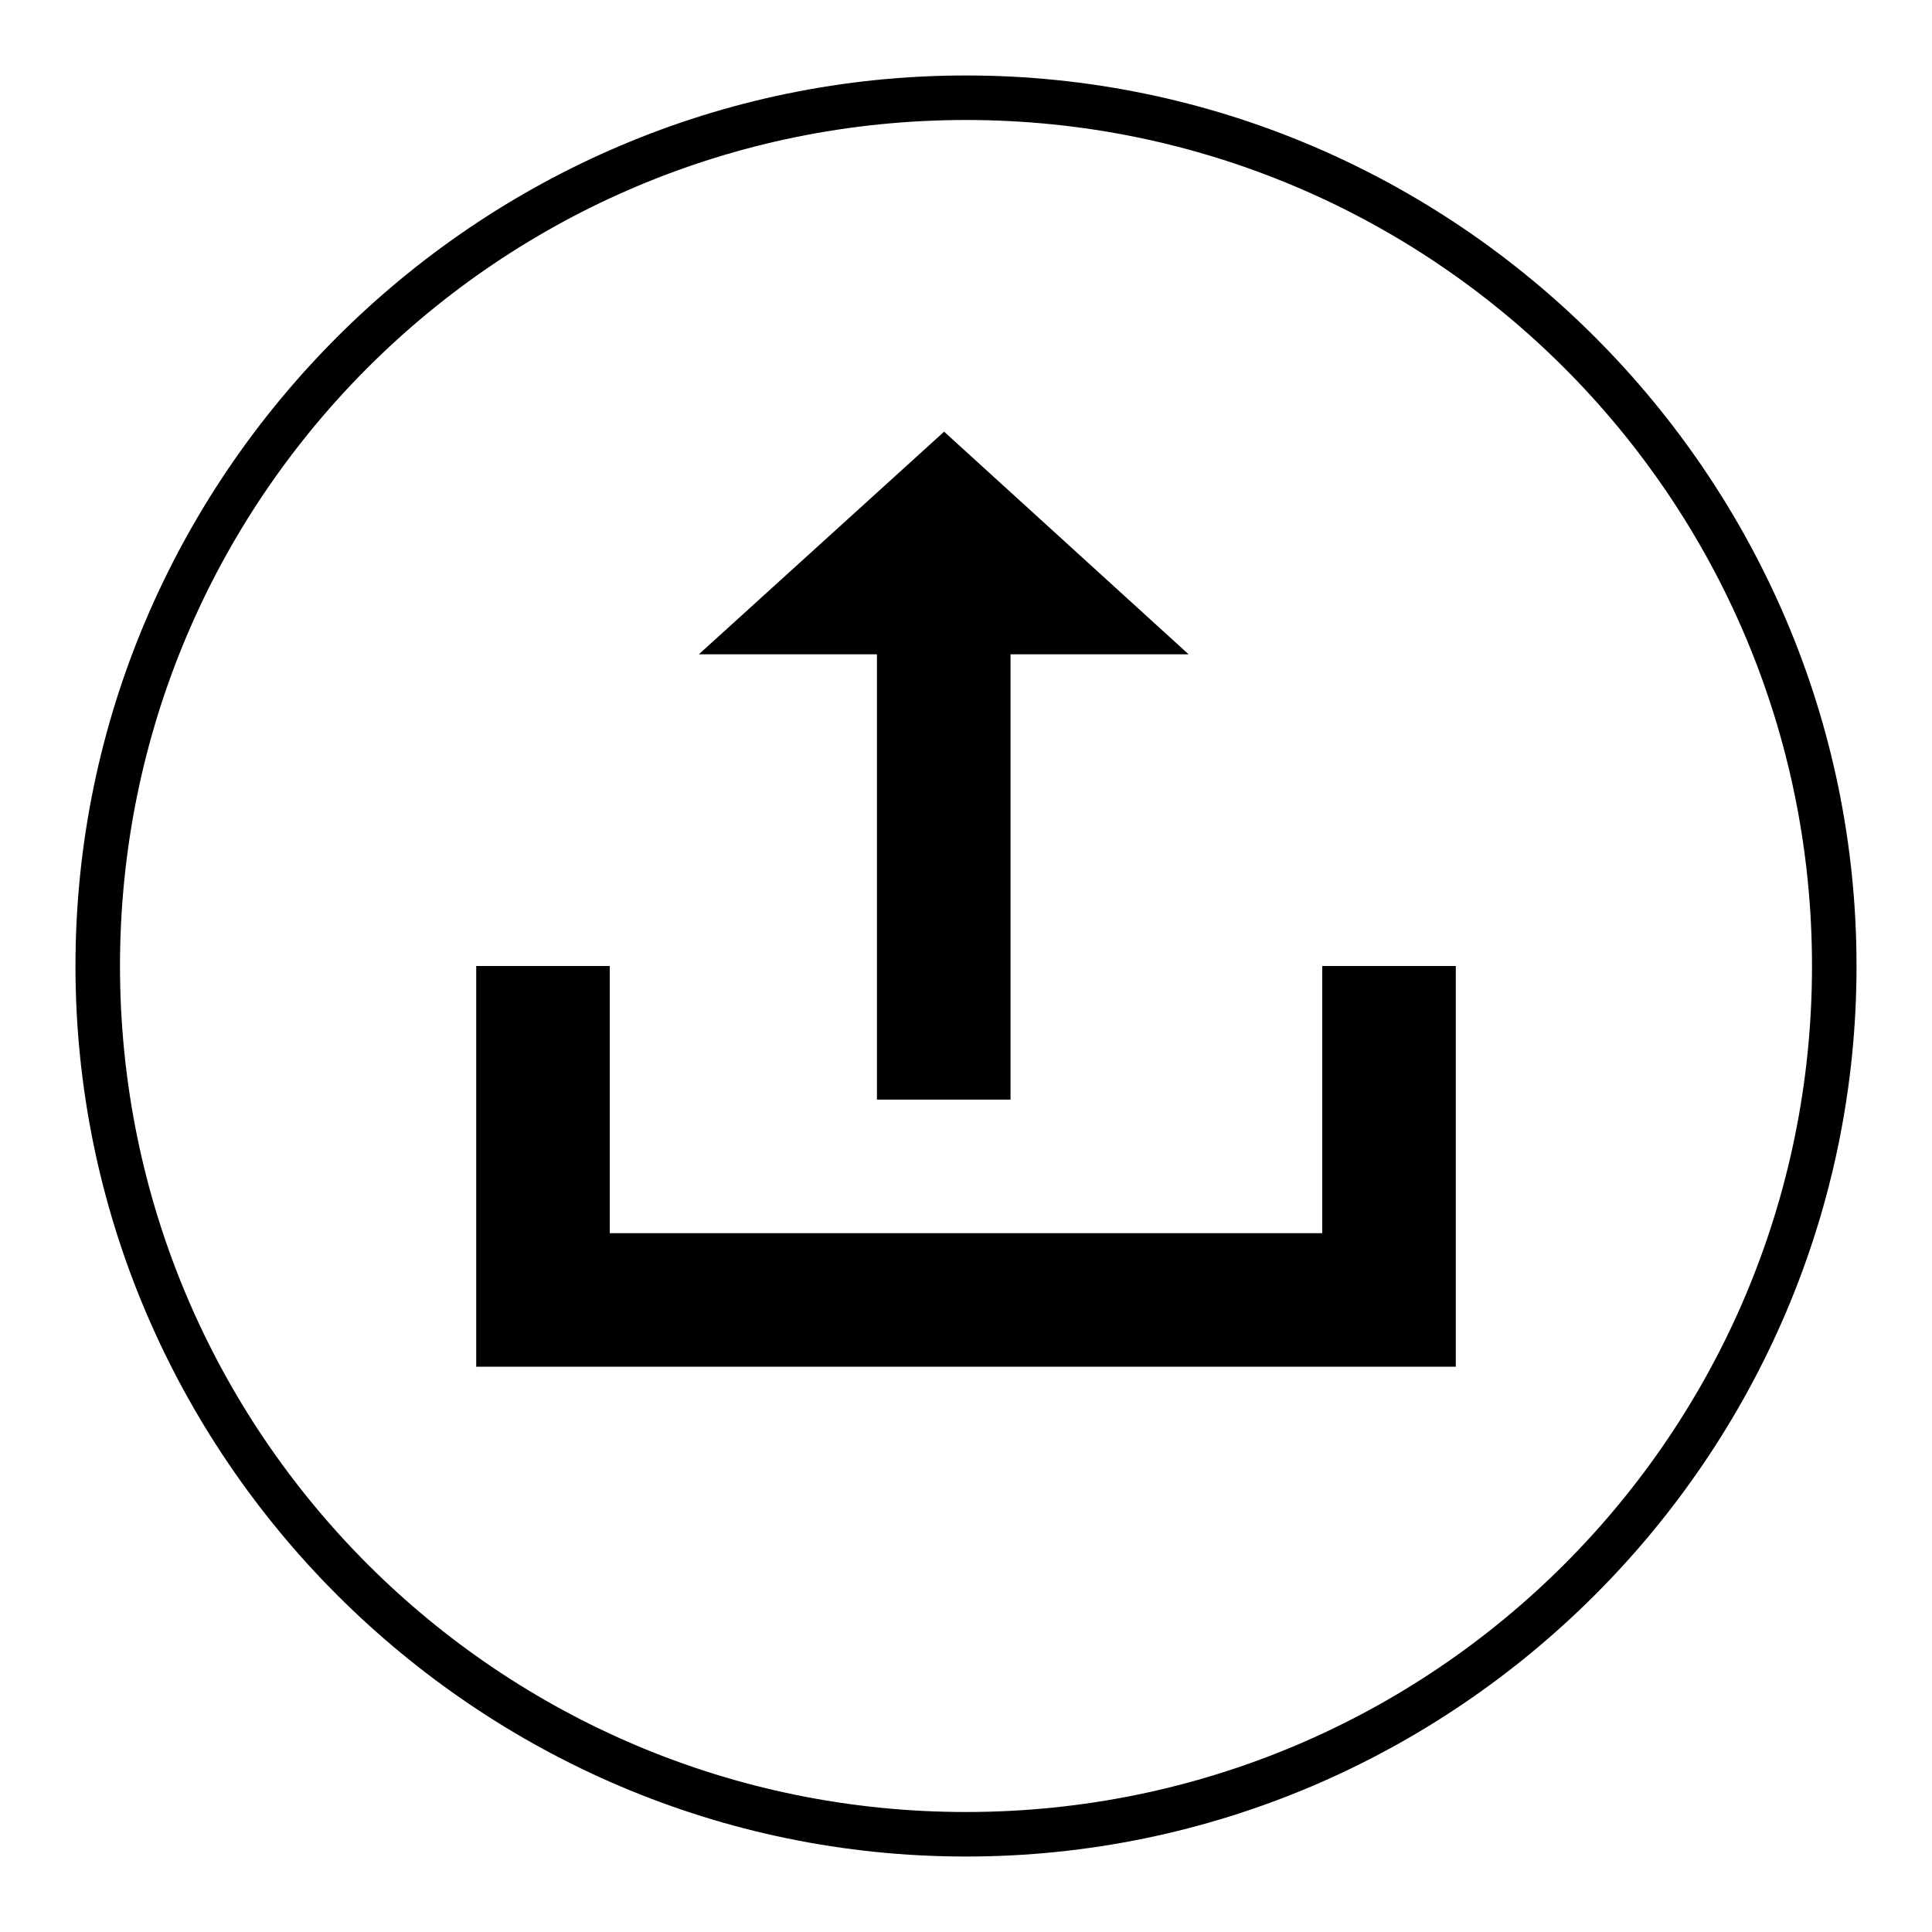 <?xml version="1.0" encoding="utf-8"?>
<!-- Svg Vector Icons : http://www.onlinewebfonts.com/icon -->
<!DOCTYPE svg PUBLIC "-//W3C//DTD SVG 1.1//EN" "http://www.w3.org/Graphics/SVG/1.1/DTD/svg11.dtd">
<svg version="1.1" xmlns="http://www.w3.org/2000/svg" xmlns:xlink="http://www.w3.org/1999/xlink" x="0px" y="0px" viewBox="0 0 256 256" enable-background="new 0 0 256 256" xml:space="preserve">
<g><g><path fill="#000000" d="M128,10C63.1,10,10,63.1,10,128s53.1,118,118,118s118-53.1,118-118S192.9,10,128,10z M128,240.1C66.1,240.1,15.9,190,15.9,128C15.9,66,66.1,15.9,128,15.9c61.9,0,112.1,50.2,112.1,112.1C240.1,189.9,190,240.1,128,240.1z M116.2,145.7h17.7v-59h23.6l-32.4-29.5L92.6,86.7h23.6V145.7z M175.2,163.4H80.8V128H63.1v53.1h129.8V128h-17.7V163.4z"/></g></g>
</svg>